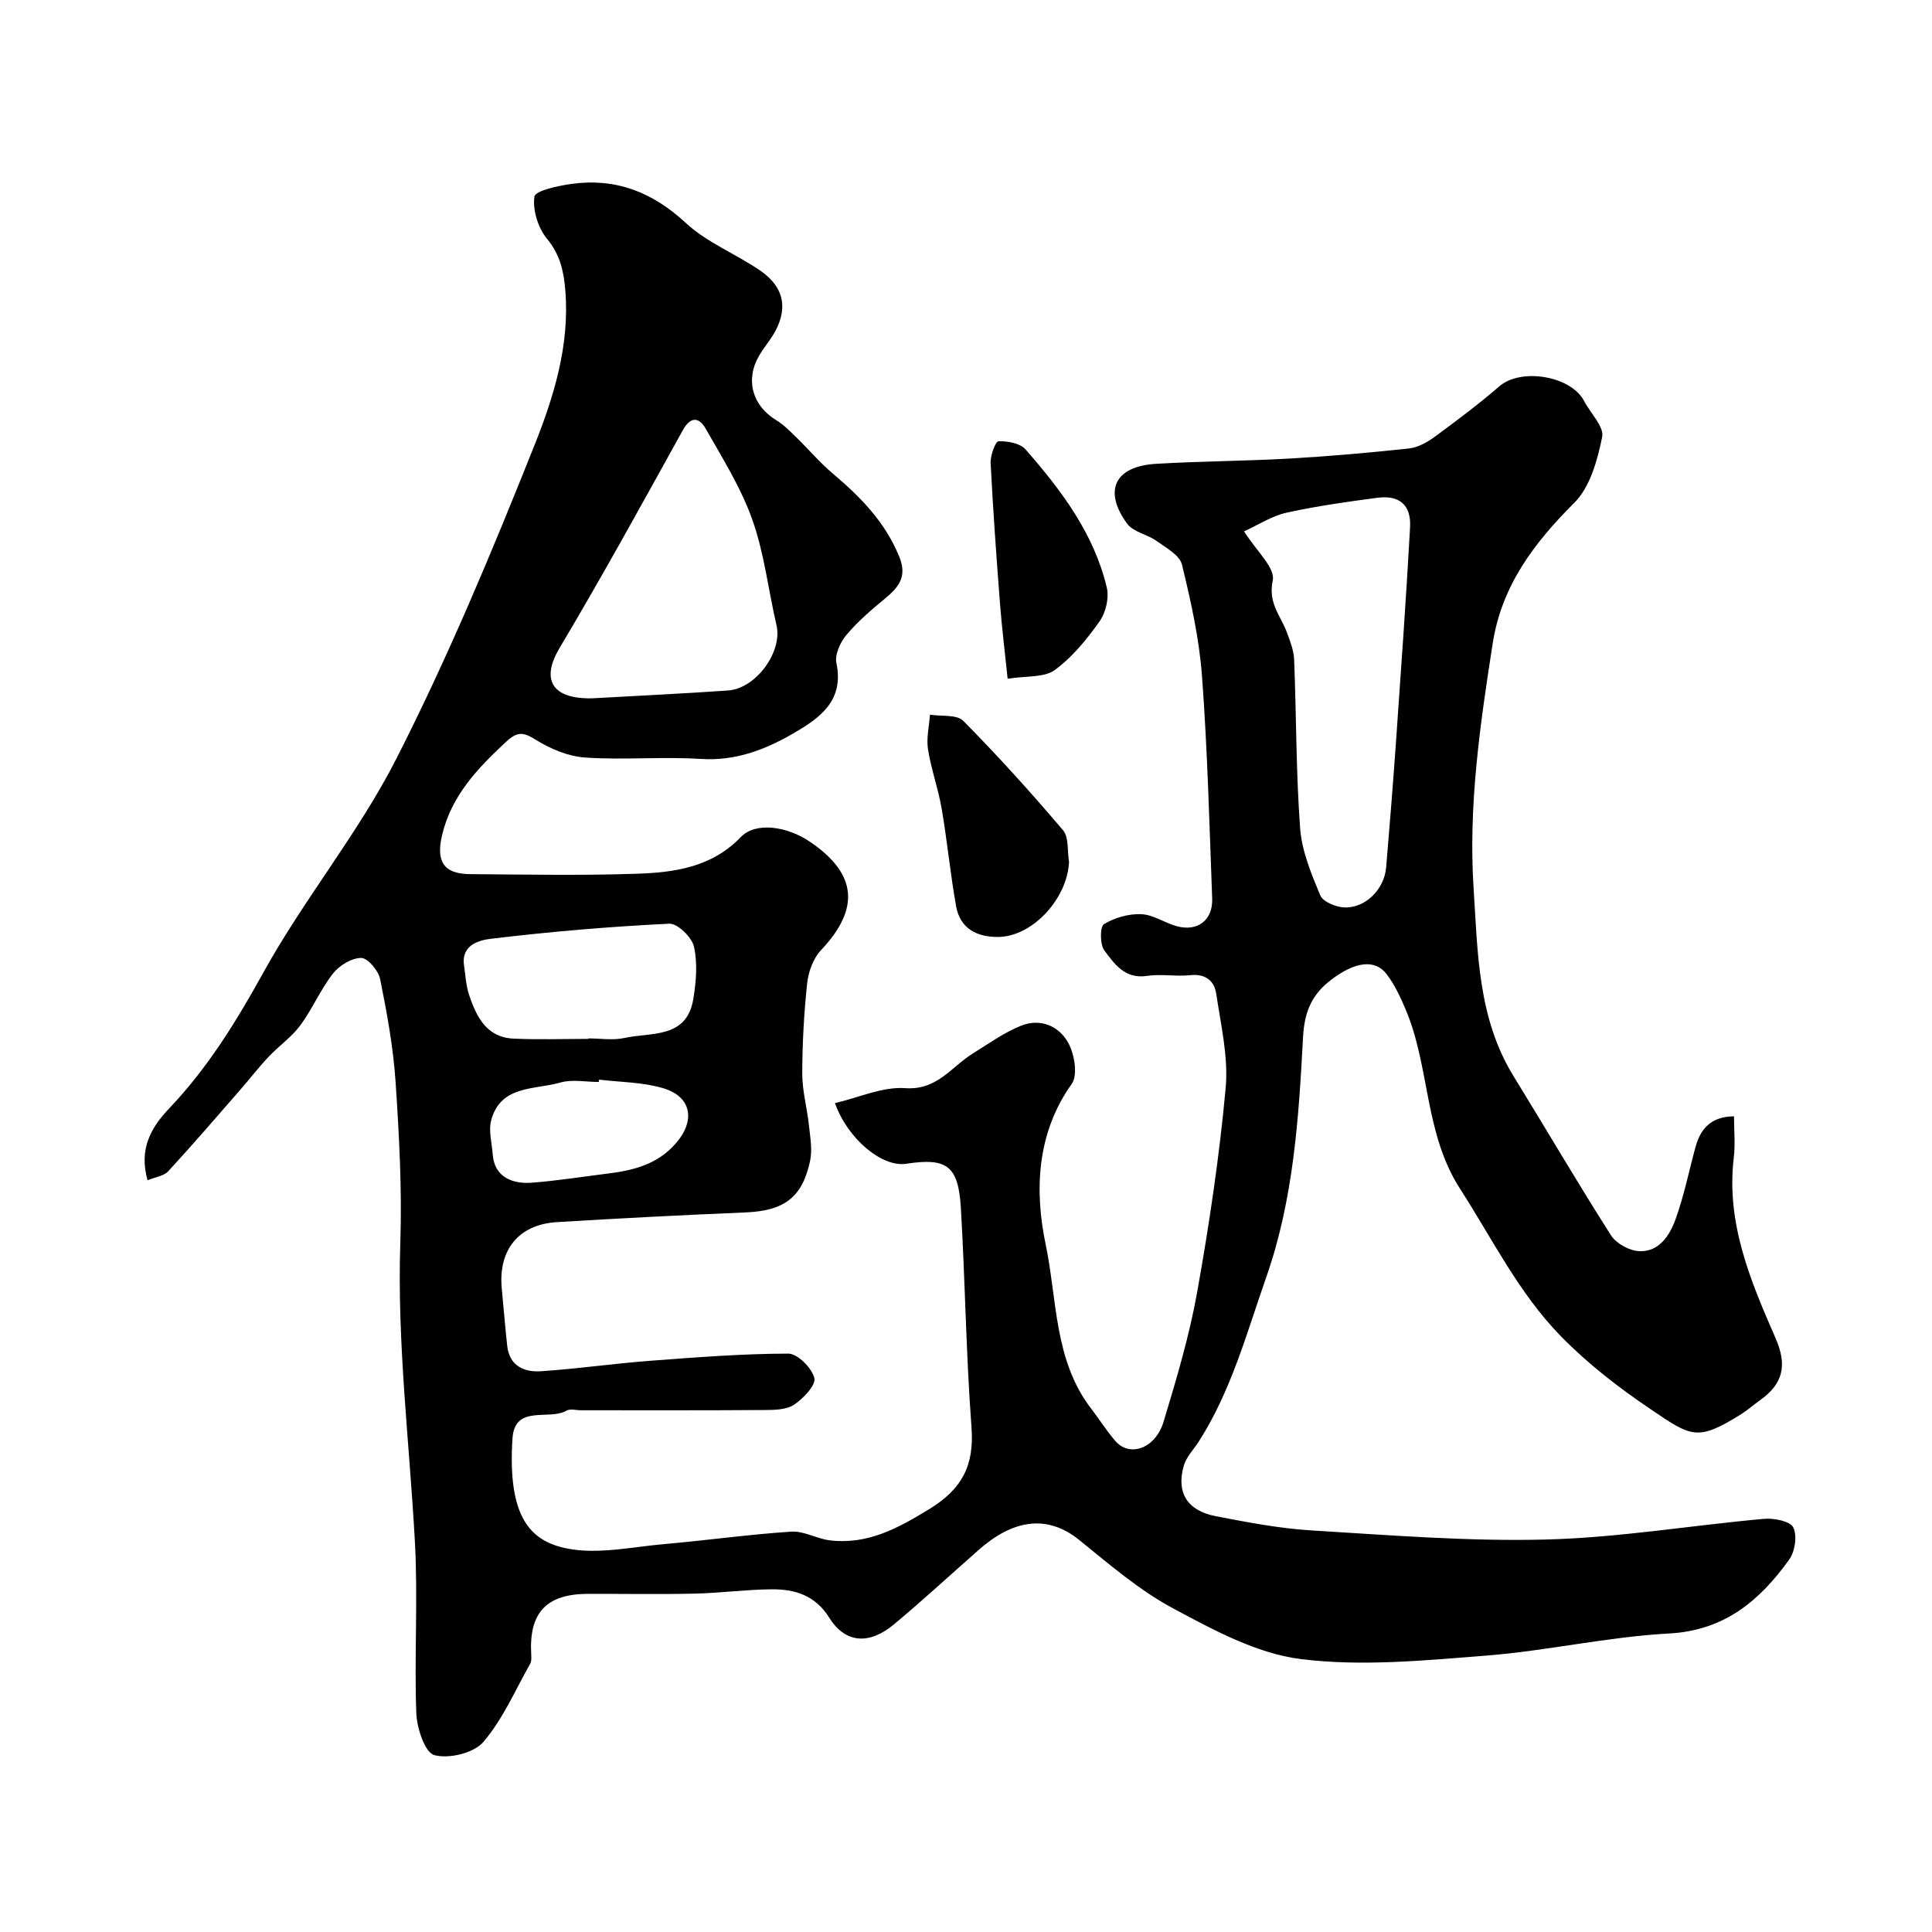 <svg enable-background="new 0 0 400 400" viewBox="0 0 400 400" xmlns="http://www.w3.org/2000/svg"><g fill="#000001"><path d="m30.55 244.36c-1.84-6.52.73-10.94 4.52-14.92 7.94-8.35 13.85-17.94 19.44-28.06 8.41-15.23 19.73-28.91 27.59-44.37 10.69-21.01 19.8-42.87 28.54-64.79 4.01-10.04 7.32-20.71 6.41-32.02-.32-4-1.07-7.46-3.81-10.78-1.84-2.23-3-5.95-2.59-8.71.19-1.25 4.89-2.24 7.64-2.63 9.2-1.28 16.8 1.68 23.73 8.11 4.43 4.11 10.48 6.42 15.53 9.94 5.01 3.5 5.66 8.18 2.42 13.37-.87 1.39-1.94 2.65-2.76 4.06-2.97 5.04-1.47 10.42 3.51 13.44 1.52.92 2.81 2.24 4.09 3.49 2.56 2.49 4.89 5.25 7.61 7.55 5.74 4.85 10.85 10.05 13.77 17.23 1.71 4.2-.2 6.39-3.07 8.75-2.8 2.31-5.61 4.72-7.92 7.49-1.25 1.5-2.39 4.03-2.03 5.77 1.66 7.9-3.57 11.45-8.95 14.58-5.81 3.37-11.98 5.73-19.11 5.27-7.97-.51-16.02.25-23.98-.29-3.51-.24-7.21-1.81-10.24-3.7-2.58-1.61-3.79-1.7-6.08.42-5.91 5.49-11.34 11.14-13.28 19.34-1.3 5.48.34 8.04 5.78 8.08 11.5.08 23.01.31 34.49-.08 7.84-.26 15.56-1.33 21.59-7.61 3.04-3.16 9.53-2.28 14.4 1.05 9.69 6.62 10.27 13.83 2.19 22.38-1.6 1.69-2.6 4.44-2.86 6.81-.67 6.23-1.01 12.52-1.02 18.79 0 3.55 1 7.1 1.38 10.66.26 2.44.74 5.03.24 7.36-1.61 7.64-5.42 10.35-13.38 10.68-13.03.55-26.05 1.21-39.06 2.01-7.95.49-12.17 5.8-11.39 13.81.38 3.93.69 7.86 1.12 11.78.46 4.18 3.5 5.52 7.01 5.28 7.52-.5 15.01-1.59 22.53-2.16 9.54-.72 19.1-1.47 28.65-1.49 1.92 0 4.88 2.96 5.4 5.05.37 1.46-2.27 4.24-4.18 5.52-1.59 1.07-4.07 1.1-6.15 1.11-12.66.09-25.33.05-38 .05-1 0-2.21-.36-2.96.07-3.68 2.13-10.75-1.39-11.21 5.81-1.02 16.05 3.54 21.18 11.25 22.73 6.41 1.29 13.44-.32 20.17-.9 8.78-.77 17.53-2.01 26.32-2.58 2.62-.17 5.3 1.49 8.01 1.81 7.77.91 14.01-2.48 20.52-6.46 6.84-4.18 9.36-9.07 8.77-16.94-1.13-15.1-1.31-30.26-2.2-45.38-.52-8.82-2.9-10.49-11.35-9.19-4.86.75-12.03-5-14.72-12.56 4.93-1.14 9.83-3.43 14.53-3.1 6.62.47 9.52-4.37 13.93-7.12 3.29-2.05 6.5-4.36 10.05-5.8 4.01-1.62 7.92.05 9.83 3.61 1.26 2.34 1.97 6.62.68 8.43-7.37 10.33-7.68 22.32-5.39 33.27 2.38 11.37 1.71 23.97 9.42 33.97 1.69 2.2 3.17 4.56 4.97 6.66 2.99 3.48 8.32 1.63 10.02-3.97 2.67-8.84 5.33-17.75 6.95-26.82 2.5-13.99 4.6-28.1 5.9-42.25.59-6.4-.99-13.03-1.95-19.51-.39-2.64-2.19-4.21-5.36-3.86-2.96.32-6.05-.3-8.98.15-4.56.7-6.74-2.48-8.82-5.26-.94-1.25-.93-4.93-.09-5.45 2.2-1.35 5.13-2.18 7.72-2.07 2.48.1 4.85 1.8 7.36 2.49 4.3 1.18 7.49-1.25 7.33-5.71-.58-15.37-.97-30.76-2.11-46.09-.58-7.76-2.3-15.49-4.15-23.07-.48-1.96-3.29-3.48-5.26-4.89-1.92-1.38-4.83-1.85-6.1-3.59-4.99-6.86-2.53-11.87 5.98-12.38 9.25-.55 18.54-.57 27.8-1.1 8.21-.47 16.41-1.2 24.58-2.08 1.82-.2 3.72-1.24 5.24-2.35 4.61-3.38 9.2-6.83 13.53-10.56 4.43-3.81 14.78-2.13 17.49 3.08 1.31 2.53 4.18 5.32 3.74 7.47-.98 4.78-2.49 10.34-5.76 13.6-8.35 8.33-15.04 17.16-16.9 29.11-2.62 16.8-5.06 33.63-3.96 50.67.86 13.34.87 26.93 8.28 38.95 6.76 10.97 13.25 22.1 20.18 32.96 1.08 1.69 3.8 3.17 5.83 3.26 4.12.19 6.31-3.26 7.51-6.57 1.77-4.86 2.78-10 4.15-15 1.05-3.83 3.26-6.3 7.97-6.35 0 2.97.28 5.81-.05 8.57-1.61 13.51 3.44 25.45 8.64 37.34 2.45 5.58 1.63 9.45-3.23 12.89-1.33.94-2.56 2.05-3.94 2.91-9.01 5.62-10.25 4.64-18.57-.99-6.74-4.55-12.97-9.36-18.61-15.1-8.81-8.98-14.24-20.19-20.95-30.6-7.44-11.54-6.22-25.18-11.27-37.13-1.07-2.52-2.26-5.09-3.89-7.26-2.43-3.23-6.52-2.66-11.4 1-4.04 3.02-5.67 6.56-5.96 11.96-.89 16.8-1.96 33.6-7.64 49.79-4.06 11.59-7.24 23.48-13.95 33.96-1.04 1.63-2.54 3.13-3.07 4.91-1.66 5.61.66 9.41 6.62 10.55 6.57 1.26 13.2 2.54 19.85 2.94 16.17.98 32.4 2.3 48.56 1.88 15.04-.39 30.02-2.93 45.06-4.28 2.05-.18 5.4.46 6.06 1.77.86 1.71.37 5-.84 6.67-6.1 8.49-13.37 14.68-24.9 15.3-12.71.69-25.29 3.6-38 4.59-12.72 1-25.7 2.27-38.23.7-9.14-1.15-18.09-6.03-26.45-10.51-6.98-3.74-13.16-9.09-19.38-14.12-6.82-5.52-13.91-4.1-20.89 2.07-5.81 5.13-11.51 10.38-17.46 15.35-5.15 4.3-10.08 3.98-13.41-1.32-2.98-4.75-7.2-5.96-12.08-5.91-5.27.05-10.53.78-15.8.89-7.36.17-14.73.03-22.1.05-8.62.02-12.24 3.91-11.75 12.52.04.65.09 1.42-.21 1.95-3.11 5.5-5.67 11.5-9.71 16.21-1.98 2.3-7.11 3.52-10.14 2.71-1.94-.52-3.62-5.61-3.73-8.71-.43-11.82.36-23.69-.29-35.48-1.13-20.63-3.71-41.16-3.02-61.91.37-11.08-.24-22.22-.98-33.29-.48-7.14-1.78-14.26-3.2-21.29-.35-1.75-2.56-4.36-3.92-4.37-1.98 0-4.53 1.56-5.84 3.23-2.59 3.32-4.27 7.35-6.78 10.75-1.8 2.43-4.42 4.23-6.52 6.46-2.08 2.2-3.93 4.61-5.93 6.9-4.92 5.64-9.8 11.31-14.87 16.82-.88.97-2.58 1.17-4.29 1.87zm227.02-134.35c2.47 3.96 6.5 7.56 5.94 10.17-1.02 4.72 1.67 7.32 2.94 10.79.67 1.82 1.42 3.73 1.49 5.62.46 11.64.38 23.31 1.24 34.92.35 4.71 2.31 9.41 4.16 13.85.55 1.33 3.18 2.42 4.91 2.51 4.42.22 8.36-3.73 8.74-8.3.73-8.68 1.43-17.36 2.04-26.05 1.03-14.78 2.1-29.56 2.91-44.36.25-4.62-2.21-6.7-6.78-6.1-6.3.83-12.61 1.72-18.81 3.09-3.01.66-5.76 2.49-8.78 3.86zm-134.95 34.57c9.37-.53 18.74-.97 28.1-1.62 5.86-.41 11.32-8.06 10.05-13.5-1.7-7.28-2.52-14.85-5-21.84-2.35-6.63-6.19-12.76-9.7-18.92-1.27-2.23-3.04-2.64-4.7.37-8.37 15.12-16.7 30.28-25.54 45.13-3.8 6.39-1.73 10.55 6.79 10.38zm-.81 70.51c0-.03 0-.06 0-.1 2.5 0 5.1.44 7.48-.09 5.52-1.22 12.87.21 14.25-8.05.59-3.56.91-7.41.14-10.85-.44-1.95-3.4-4.84-5.1-4.76-12.3.6-24.6 1.64-36.83 3.11-2.29.27-6.3 1.13-5.68 5.49.3 2.09.41 4.27 1.08 6.24 1.51 4.45 3.6 8.69 9.12 8.95 5.16.25 10.35.06 15.54.06zm2.22 8.44c-.02.16-.04.32-.06.48-2.66 0-5.5-.59-7.96.12-5.28 1.53-12.3.48-14.3 7.75-.6 2.18.12 4.72.3 7.1.38 5.07 4.56 6.14 8.01 5.89 5.2-.38 10.38-1.23 15.56-1.86 5.41-.67 10.44-1.82 14.35-6.3 4.09-4.69 3.31-9.72-2.77-11.45-4.19-1.22-8.74-1.21-13.13-1.73z"/><path d="m221.33 178.43c-.33 7.68-7.64 15.56-14.76 15.56-4.41 0-7.8-1.79-8.62-6.36-1.2-6.72-1.84-13.54-3-20.27-.71-4.12-2.17-8.11-2.82-12.23-.36-2.31.24-4.77.41-7.16 2.34.38 5.54-.09 6.89 1.27 7.18 7.26 14.04 14.85 20.64 22.63 1.26 1.48.88 4.34 1.26 6.56z"/><path d="m208.62 140.53c-.59-5.74-1.21-10.69-1.59-15.66-.74-9.66-1.44-19.32-1.93-28.99-.08-1.56 1-4.5 1.62-4.52 1.89-.06 4.49.4 5.62 1.7 7.39 8.45 14.16 17.41 16.81 28.59.51 2.13-.2 5.16-1.48 6.97-2.64 3.73-5.66 7.45-9.3 10.11-2.18 1.59-5.82 1.17-9.75 1.8z"/></g></svg>